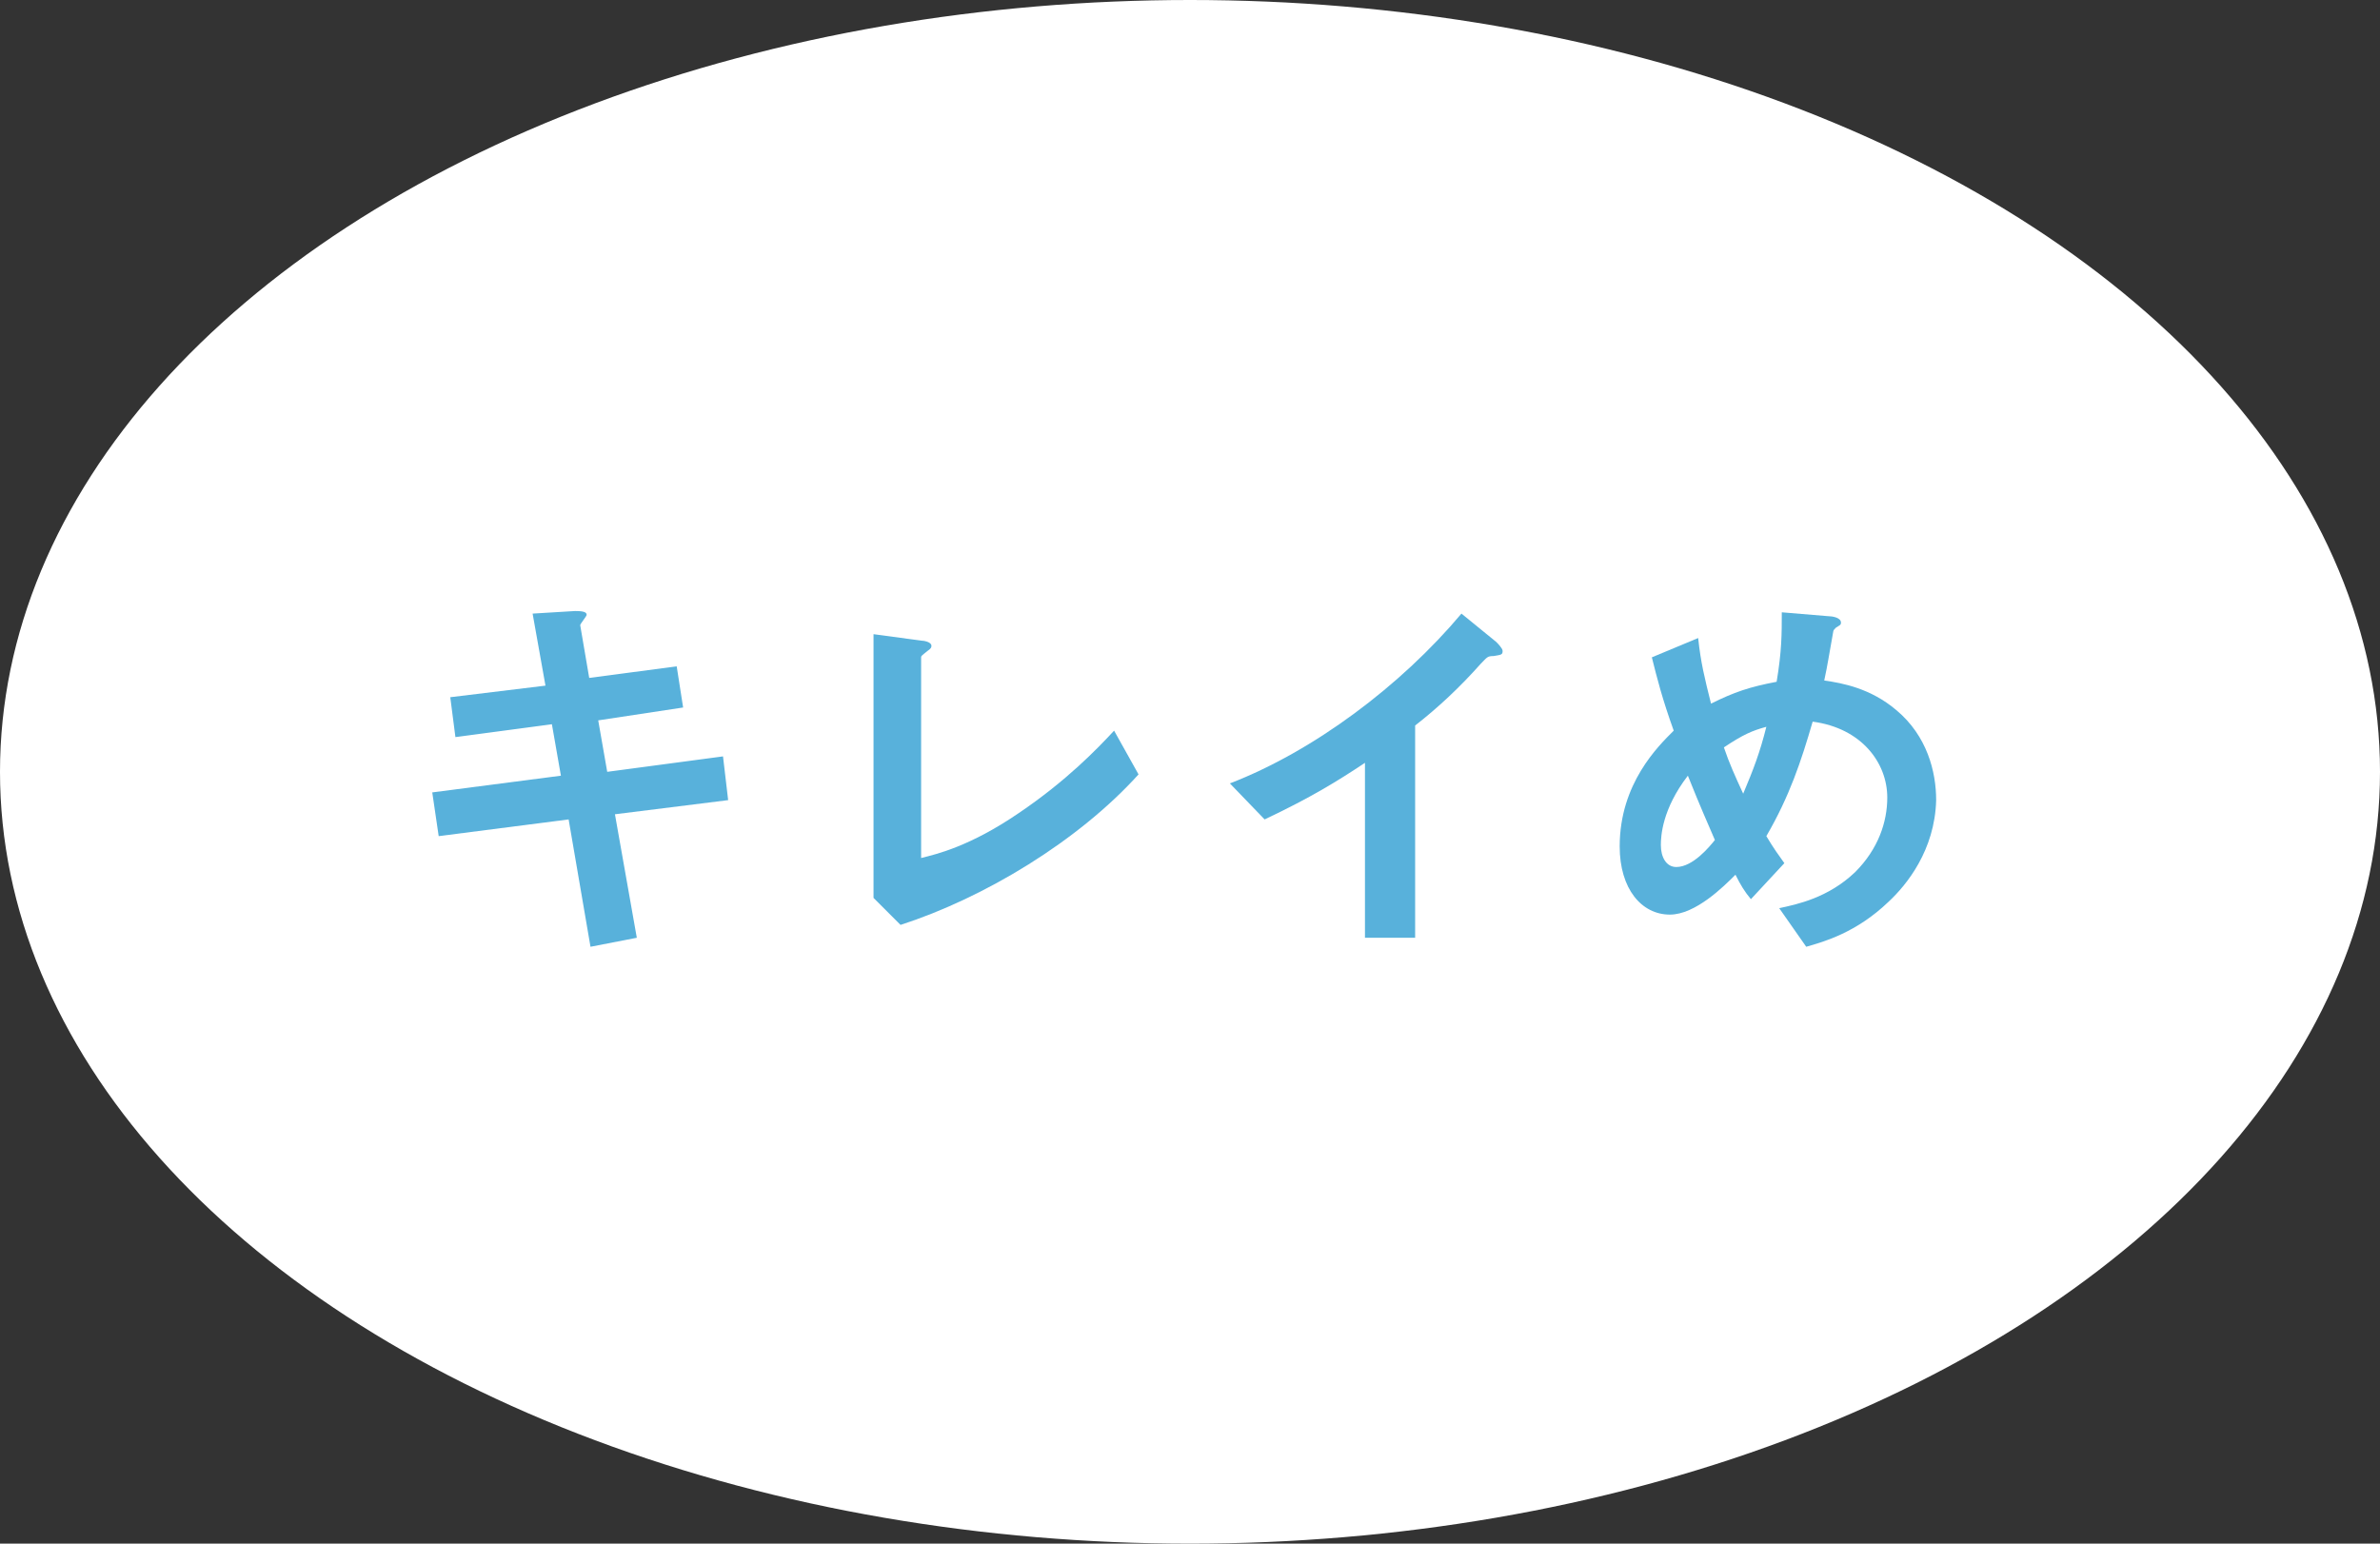 <?xml version="1.0" encoding="utf-8"?>
<!-- Generator: Adobe Illustrator 26.3.1, SVG Export Plug-In . SVG Version: 6.00 Build 0)  -->
<svg version="1.1" id="レイヤー_1" xmlns="http://www.w3.org/2000/svg" xmlns:xlink="http://www.w3.org/1999/xlink" x="0px"
	 y="0px" viewBox="0 0 185 120" style="enable-background:new 0 0 185 120;" xml:space="preserve">
<rect x="0" y="0" width="185" height="120" fill="#333333" stroke="none"/>
<style type="text/css">
	.st0{fill:#FFFFFF;}
	.st1{fill:#58B1DB;}
</style>
<g>
	<ellipse class="st0" cx="92.5" cy="60" rx="92.5" ry="60"/>
</g>
<g>
	<path class="st1" d="M47.8,63.3l1.7,9.6l-3.6,0.7l-1.7-9.9l-10.1,1.3l-0.5-3.4l10-1.3l-0.7-4l-7.5,1L35,54.2l7.4-0.9l-1-5.6
		l3.3-0.2c0.7,0,0.9,0.1,0.9,0.3c0,0.1-0.5,0.7-0.5,0.8l0.7,4.1l6.8-0.9l0.5,3.2L46.5,56l0.7,4l9-1.2l0.4,3.4L47.8,63.3z"/>
	<path class="st1" d="M70,71.9l-2.1-2.1V49.3l3.7,0.5c0.2,0,0.8,0.1,0.8,0.4c0,0.1,0,0.2-0.3,0.4c-0.5,0.4-0.5,0.4-0.5,0.5v15.6
		c1.2-0.3,3.8-0.9,7.6-3.5c3.7-2.5,6.1-5,7.4-6.4l1.9,3.4C83.8,65.4,76.5,69.8,70,71.9z"/>
	<path class="st1" d="M116.1,51c-0.5,0-0.5,0.1-1,0.6c-1.6,1.8-3.3,3.4-5.1,4.8v16.5h-3.9V59.3c-2.1,1.4-4.2,2.7-7.8,4.4l-2.7-2.8
		c6.5-2.5,13.3-7.6,18-13.2l2.7,2.2c0.1,0.1,0.5,0.5,0.5,0.7C116.8,50.9,116.7,50.9,116.1,51z"/>
	<path class="st1" d="M146.8,70.1c-2.5,2.4-5,3.1-6.4,3.5l-2.1-3c1.4-0.3,3.8-0.8,5.9-2.8c1.8-1.8,2.5-3.9,2.5-5.8
		c0-2.7-2-5.4-5.8-5.9c-0.9,3.1-1.8,5.8-3.6,8.9c0.6,1,0.9,1.4,1.4,2.1l-2.6,2.8c-0.5-0.6-0.8-1.1-1.2-1.9c-0.9,0.9-3.1,3.1-5.1,3.1
		c-2.2,0-3.9-2-3.9-5.3c0-4.9,3-7.8,4.2-9c-0.9-2.5-1.3-4.1-1.7-5.7l3.6-1.5c0.2,1.9,0.5,3.1,1,5.1c1.8-0.9,3-1.3,5.1-1.7
		c0.4-2.4,0.4-3.7,0.4-5.4l3.6,0.3c0.3,0,1,0.1,1,0.5c0,0.2-0.1,0.2-0.4,0.4c-0.1,0.1-0.2,0.2-0.2,0.3c-0.4,2.2-0.4,2.4-0.7,3.8
		c1.4,0.2,3.6,0.6,5.6,2.3c2.4,2,3.1,4.8,3.1,7C150.4,66.1,148.2,68.8,146.8,70.1z M131.2,60.3c-2,2.6-2.1,4.7-2.1,5.4
		c0,0.9,0.4,1.7,1.2,1.7c1.3,0,2.6-1.6,3-2.1C132.7,63.9,132.2,62.8,131.2,60.3z M134,58.1c0.4,1.2,0.9,2.3,1.5,3.6
		c0.8-1.9,1.3-3.2,1.8-5.2C136.2,56.8,135.5,57.1,134,58.1z"/>
</g>
</svg>
